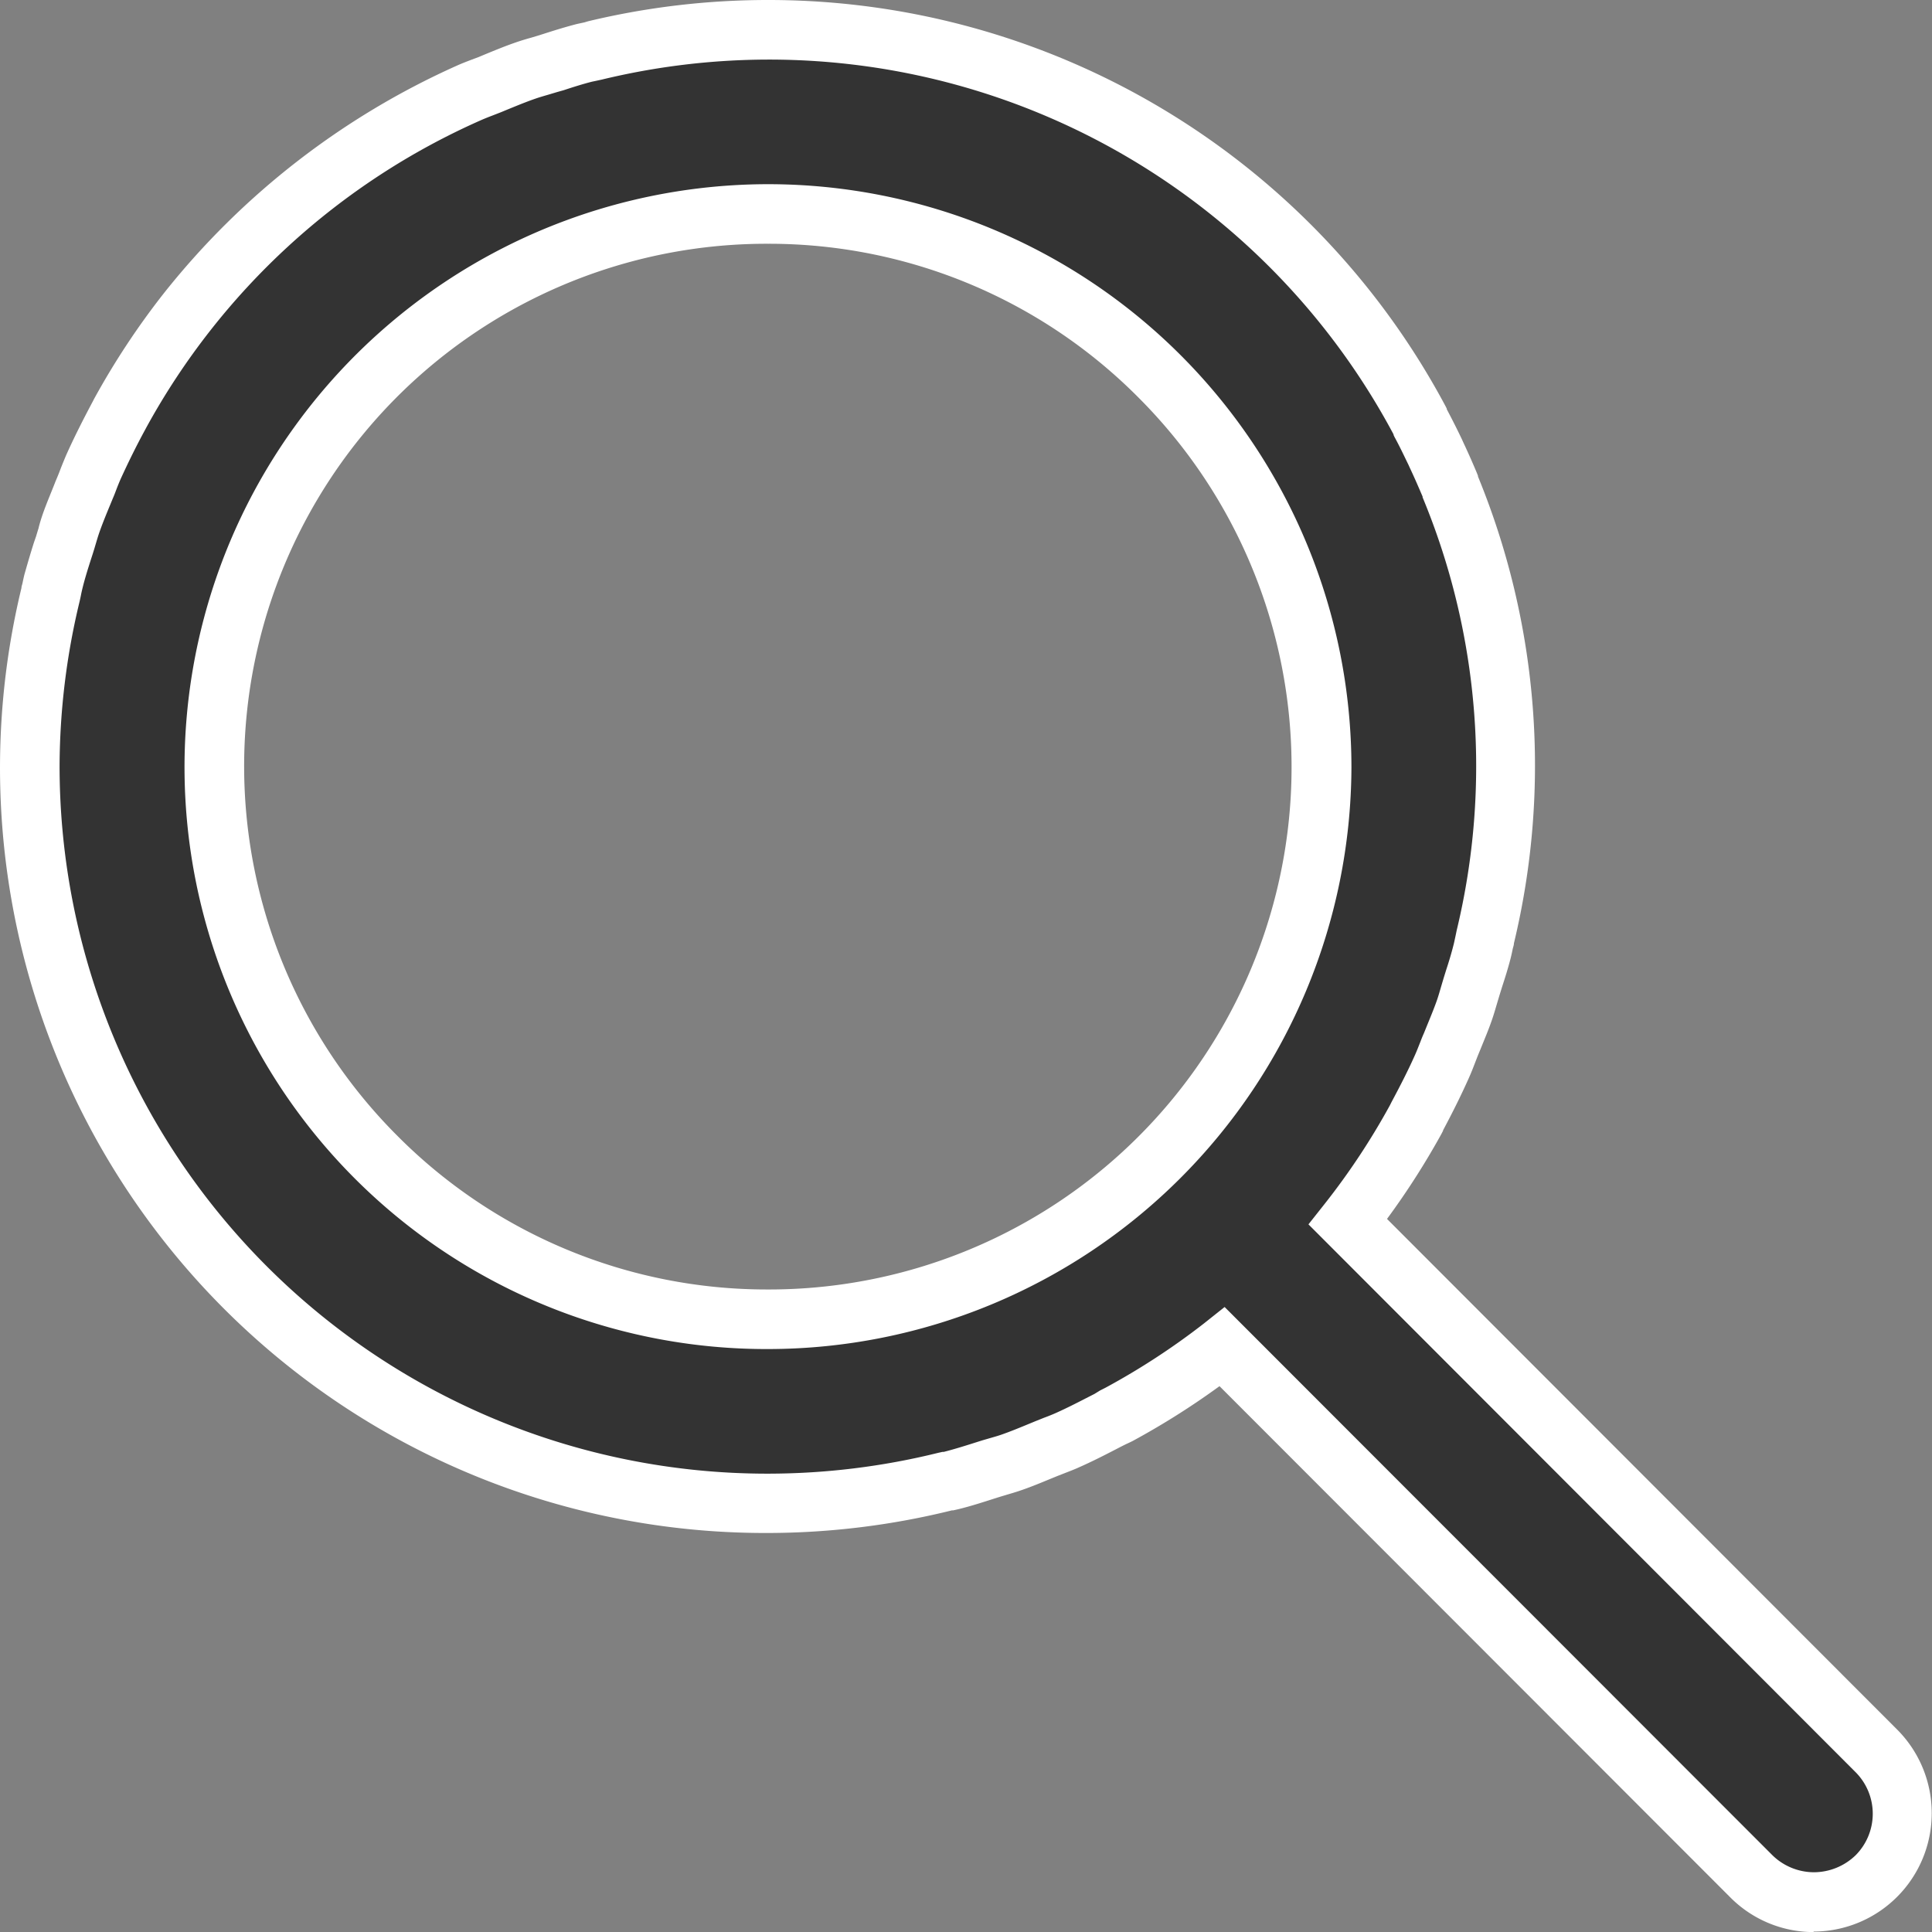 <svg xmlns="http://www.w3.org/2000/svg" width="22.699" height="22.7" viewBox="0 0 22.699 22.7"><rect x="0" y="0" width="22.699" height="22.7" fill="#808080" stroke="none"/><g transform="translate(-0.076 0.35)"><path d="M22.122,20.224l-6.21-6.218a8.624,8.624,0,0,0,.8-1.2c.007-.013.013-.028.021-.041.1-.191.2-.385.291-.585.039-.088.071-.178.107-.267.053-.13.108-.258.155-.391.033-.095.059-.192.089-.288.042-.134.086-.267.121-.4.015-.057.024-.116.038-.174a8.589,8.589,0,0,0-.4-5.268l-.014-.035c-.048-.115-.1-.228-.151-.341l-.02-.045c-.055-.116-.113-.23-.173-.343l-.016-.031A8.661,8.661,0,0,0,7.065.244c-.04.01-.081.016-.121.026C6.8.307,6.658.354,6.515.4c-.088.027-.176.05-.263.08-.143.05-.282.109-.422.166-.079.032-.16.06-.238.095A8.66,8.66,0,0,0,1.485,4.511l-.006.013c-.109.2-.211.4-.3.614-.035.078-.063.158-.1.237-.058.14-.117.279-.167.423-.03.085-.052.173-.079.259C.786,6.2.739,6.342.7,6.489c-.013.05-.021.1-.033.15a8.661,8.661,0,0,0,10.51,10.42l.066-.014c.162-.041.32-.092.478-.143.071-.023.144-.041.214-.065.144-.05.285-.109.425-.167.079-.032.16-.06.239-.1.166-.073.326-.156.486-.24.049-.026.1-.047.148-.074a8.681,8.681,0,0,0,1.2-.789l6.214,6.221a1.041,1.041,0,0,0,.735.306,1.053,1.053,0,0,0,.736-.3A1.041,1.041,0,0,0,22.122,20.224ZM15.6,8.666A6.509,6.509,0,0,1,9.088,15.15a6.505,6.505,0,0,1-6.494-6.5A6.509,6.509,0,0,1,9.107,2.164,6.5,6.5,0,0,1,15.6,8.666Z" fill="#333"/><path d="M21.386,22.35h0a1.382,1.382,0,0,1-.982-.409l-6-6.005a9.1,9.1,0,0,1-1,.633c-.032.018-.065.033-.1.049l-.056.028c-.169.088-.334.173-.507.249-.056.025-.11.045-.161.065l-.087.034-.073.03c-.119.049-.241.1-.37.143-.05.017-.1.031-.143.044l-.08.024-.029.009c-.151.048-.307.1-.469.139l-.053.012-.015,0a9.054,9.054,0,0,1-2.167.266H9.084A8.99,8.99,0,0,1,.328,6.558c0-.018.008-.037.012-.055.007-.034.014-.067.022-.1C.4,6.269.437,6.142.476,6.02L.5,5.951c.009-.03.018-.061.028-.092C.542,5.8.56,5.743.581,5.682c.046-.13.1-.254.146-.373l.028-.067c.012-.029.023-.058.034-.087.02-.051.04-.1.065-.159.092-.206.2-.419.314-.633l.01-.02a9.034,9.034,0,0,1,.829-1.255A9.176,9.176,0,0,1,5.451.418c.056-.025.109-.045.161-.065L5.7.32,5.767.292c.119-.049.242-.1.37-.144C6.2.126,6.261.108,6.319.092L6.412.064,6.487.04c.119-.038.242-.076.371-.109l.084-.018L6.985-.1A9.058,9.058,0,0,1,9.1-.35H9.11a9.015,9.015,0,0,1,7.951,4.775l.013.026,0,.007c.067.127.126.244.179.356l.014.031.007.015c.059.126.11.242.157.355l.01.026,0,.008a8.94,8.94,0,0,1,.422,5.484c0,.021-.009.043-.014.065-.008.039-.016.078-.026.116-.03.116-.065.227-.1.334l-.027.087c-.01.033-.02.067-.03.1-.019.064-.038.131-.062.2-.039.113-.084.219-.126.323l-.035.085c-.012.03-.024.061-.036.092-.023.06-.047.122-.076.186-.087.195-.186.394-.3.608l0,.005-.019.037a9.072,9.072,0,0,1-.64,1l5.994,6a1.391,1.391,0,0,1-.984,2.373Zm-6.922-7.344L20.9,21.447a.7.7,0,0,0,.488.2v0h0a.708.708,0,0,0,.49-.2.692.692,0,0,0,0-.975l-6.429-6.437.193-.244a8.3,8.3,0,0,0,.764-1.155l0,0,.018-.036c.107-.2.2-.382.279-.56.021-.047.041-.1.062-.152.013-.035.027-.069.041-.1l.036-.089c.041-.1.079-.192.113-.287.018-.051.034-.106.051-.165.011-.037.022-.074.033-.111l.028-.09c.033-.1.063-.2.088-.3.007-.027.012-.054.018-.081s.012-.057.018-.086A8.24,8.24,0,0,0,16.8,5.517l-.01-.025,0-.008c-.043-.1-.09-.21-.145-.327l-.013-.028-.007-.016c-.049-.1-.1-.21-.165-.329l-.011-.023,0-.007A8.316,8.316,0,0,0,9.109.35H9.1A8.359,8.359,0,0,0,7.147.585L7.078.6,7.03.61c-.109.028-.217.062-.332.1L6.62.732,6.513.764c-.052.015-.1.029-.146.045-.11.038-.219.083-.334.13l-.07.029-.1.039c-.045.017-.088.034-.127.051A8.309,8.309,0,0,0,1.794,4.675l-.009.017c-.109.2-.207.4-.293.589-.017.039-.034.081-.051.126s-.026.068-.04.1l-.028.068c-.048.116-.093.225-.132.337-.015.044-.029.092-.044.142-.01.035-.021.07-.032.105l-.023.071c-.038.119-.073.231-.1.344-.005.021-.01.043-.014.064s-.011.053-.017.079A8.334,8.334,0,0,0,.776,8.645a8.315,8.315,0,0,0,8.31,8.319H9.1a8.35,8.35,0,0,0,2-.245l.05-.011.015,0c.141-.036.281-.081.429-.128l.029-.009.1-.029c.039-.011.076-.022.109-.033.11-.038.219-.083.333-.13l.075-.031.1-.04c.046-.017.089-.034.128-.051.154-.068.3-.145.467-.23L13,15.987l.065-.033A8.353,8.353,0,0,0,14.22,15.2ZM9.1,15.5h-.01A6.836,6.836,0,0,1,3.548,4.648,6.866,6.866,0,0,1,9.1,1.814h.01a6.855,6.855,0,0,1,6.844,6.853A6.859,6.859,0,0,1,9.1,15.5Zm0-12.986A6.138,6.138,0,0,0,4.742,12.992,6.117,6.117,0,0,0,9.088,14.8H9.1A6.138,6.138,0,0,0,13.453,4.322,6.117,6.117,0,0,0,9.106,2.514Z" fill="#fff"/></g></svg>
